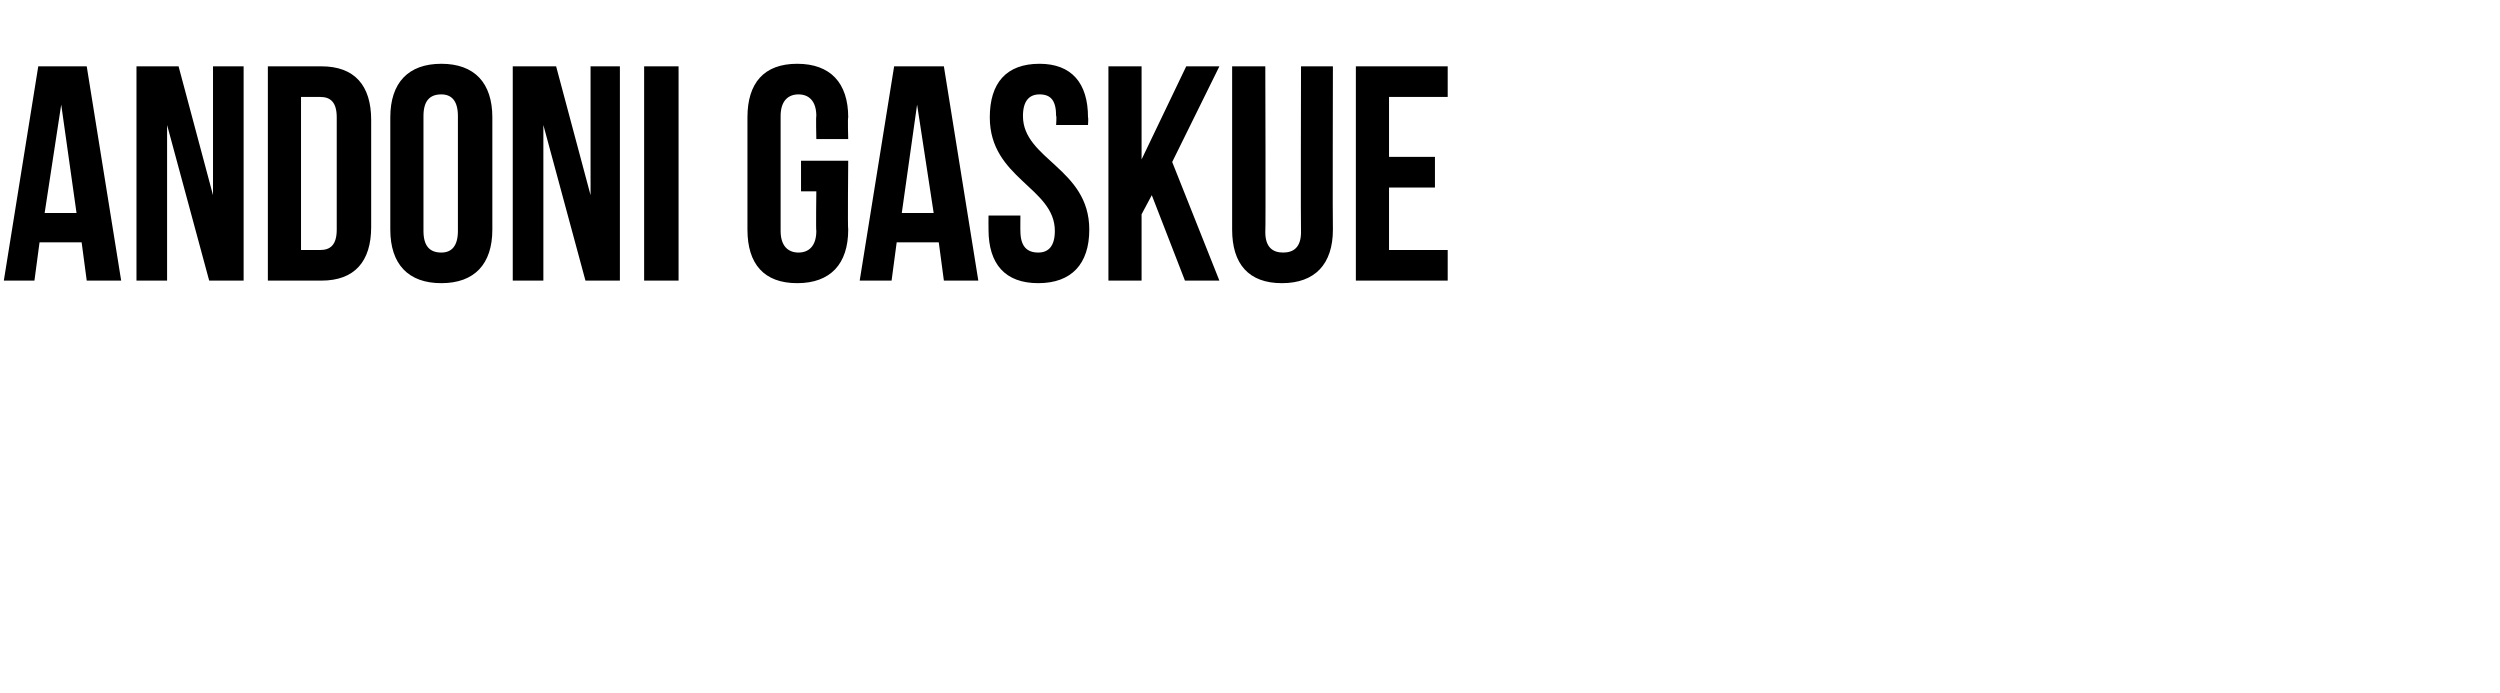 <?xml version="1.0" standalone="no"?><!DOCTYPE svg PUBLIC "-//W3C//DTD SVG 1.1//EN" "http://www.w3.org/Graphics/SVG/1.1/DTD/svg11.dtd"><svg xmlns="http://www.w3.org/2000/svg" version="1.1" width="196px" height="54.3px" viewBox="0 -4 196 54.3" style="top:-4px"><desc>Andoni Gaskue</desc><defs/><g id="Polygon37061"><path d="m9.5 18l-2.7 0l-.4-3l-3.3 0l-.4 3l-2.4 0l2.7-16.8l3.8 0l2.7 16.8zm-6-5.3l2.5 0l-1.2-8.5l-1.3 8.5zm9.6-6.9l0 12.2l-2.4 0l0-16.8l3.3 0l2.7 10.1l0-10.1l2.4 0l0 16.8l-2.7 0l-3.3-12.2zm7.9-4.6c0 0 4.15 0 4.2 0c2.6 0 3.9 1.5 3.9 4.2c0 0 0 8.4 0 8.4c0 2.7-1.3 4.2-3.9 4.2c-.05 0-4.2 0-4.2 0l0-16.8zm2.6 2.4l0 12c0 0 1.5 0 1.5 0c.8 0 1.3-.4 1.3-1.6c0 0 0-8.8 0-8.8c0-1.2-.5-1.6-1.3-1.6c0 0-1.5 0-1.5 0zm9.6 10.5c0 1.2.5 1.7 1.4 1.7c.8 0 1.3-.5 1.3-1.7c0 0 0-9 0-9c0-1.2-.5-1.7-1.3-1.7c-.9 0-1.4.5-1.4 1.7c0 0 0 9 0 9zm-2.6-8.9c0-2.7 1.4-4.2 4-4.2c2.6 0 4 1.5 4 4.2c0 0 0 8.8 0 8.8c0 2.7-1.4 4.2-4 4.2c-2.6 0-4-1.5-4-4.2c0 0 0-8.8 0-8.8zm12 .6l0 12.2l-2.4 0l0-16.8l3.4 0l2.7 10.1l0-10.1l2.3 0l0 16.8l-2.7 0l-3.3-12.2zm7.9-4.6l2.7 0l0 16.8l-2.7 0l0-16.8zm12.3 7.4l3.7 0c0 0-.05 5.37 0 5.4c0 2.7-1.4 4.2-4 4.2c-2.6 0-3.9-1.5-3.9-4.2c0 0 0-8.8 0-8.8c0-2.7 1.3-4.2 3.9-4.2c2.6 0 4 1.5 4 4.2c-.05.03 0 1.7 0 1.7l-2.5 0c0 0-.04-1.84 0-1.8c0-1.2-.6-1.7-1.4-1.7c-.8 0-1.4.5-1.4 1.7c0 0 0 9 0 9c0 1.2.6 1.7 1.4 1.7c.8 0 1.4-.5 1.4-1.7c-.04.04 0-3.1 0-3.1l-1.2 0l0-2.4zm13.9 9.4l-2.7 0l-.4-3l-3.3 0l-.4 3l-2.5 0l2.7-16.8l3.9 0l2.7 16.8zm-6-5.3l2.5 0l-1.3-8.5l-1.2 8.5zm10.8-11.7c2.5 0 3.8 1.5 3.8 4.2c.04.03 0 .6 0 .6l-2.5 0c0 0 .05-.74 0-.7c0-1.2-.4-1.7-1.3-1.7c-.8 0-1.3.5-1.3 1.7c0 3.4 5.2 4.1 5.2 8.9c0 2.7-1.4 4.2-4 4.2c-2.6 0-3.9-1.5-3.9-4.2c-.01-.03 0-1.1 0-1.1l2.5 0c0 0-.01 1.24 0 1.2c0 1.2.5 1.7 1.4 1.7c.8 0 1.3-.5 1.3-1.7c0-3.4-5.1-4.1-5.1-8.9c0-2.7 1.3-4.2 3.9-4.2zm8.8 10.3l-.8 1.5l0 5.2l-2.6 0l0-16.8l2.6 0l0 7.3l3.5-7.3l2.6 0l-3.7 7.5l3.7 9.3l-2.7 0l-2.6-6.7zm8.9-10.1c0 0 .04 12.96 0 13c0 1.2.6 1.6 1.4 1.6c.8 0 1.4-.4 1.4-1.6c-.03-.04 0-13 0-13l2.5 0c0 0-.03 12.79 0 12.8c0 2.7-1.4 4.2-4 4.2c-2.6 0-3.9-1.5-3.9-4.2c0-.01 0-12.8 0-12.8l2.6 0zm9.7 7.1l3.6 0l0 2.4l-3.6 0l0 4.9l4.6 0l0 2.4l-7.2 0l0-16.8l7.2 0l0 2.4l-4.6 0l0 4.7z" stroke="none" fill="#000"/></g></svg>
